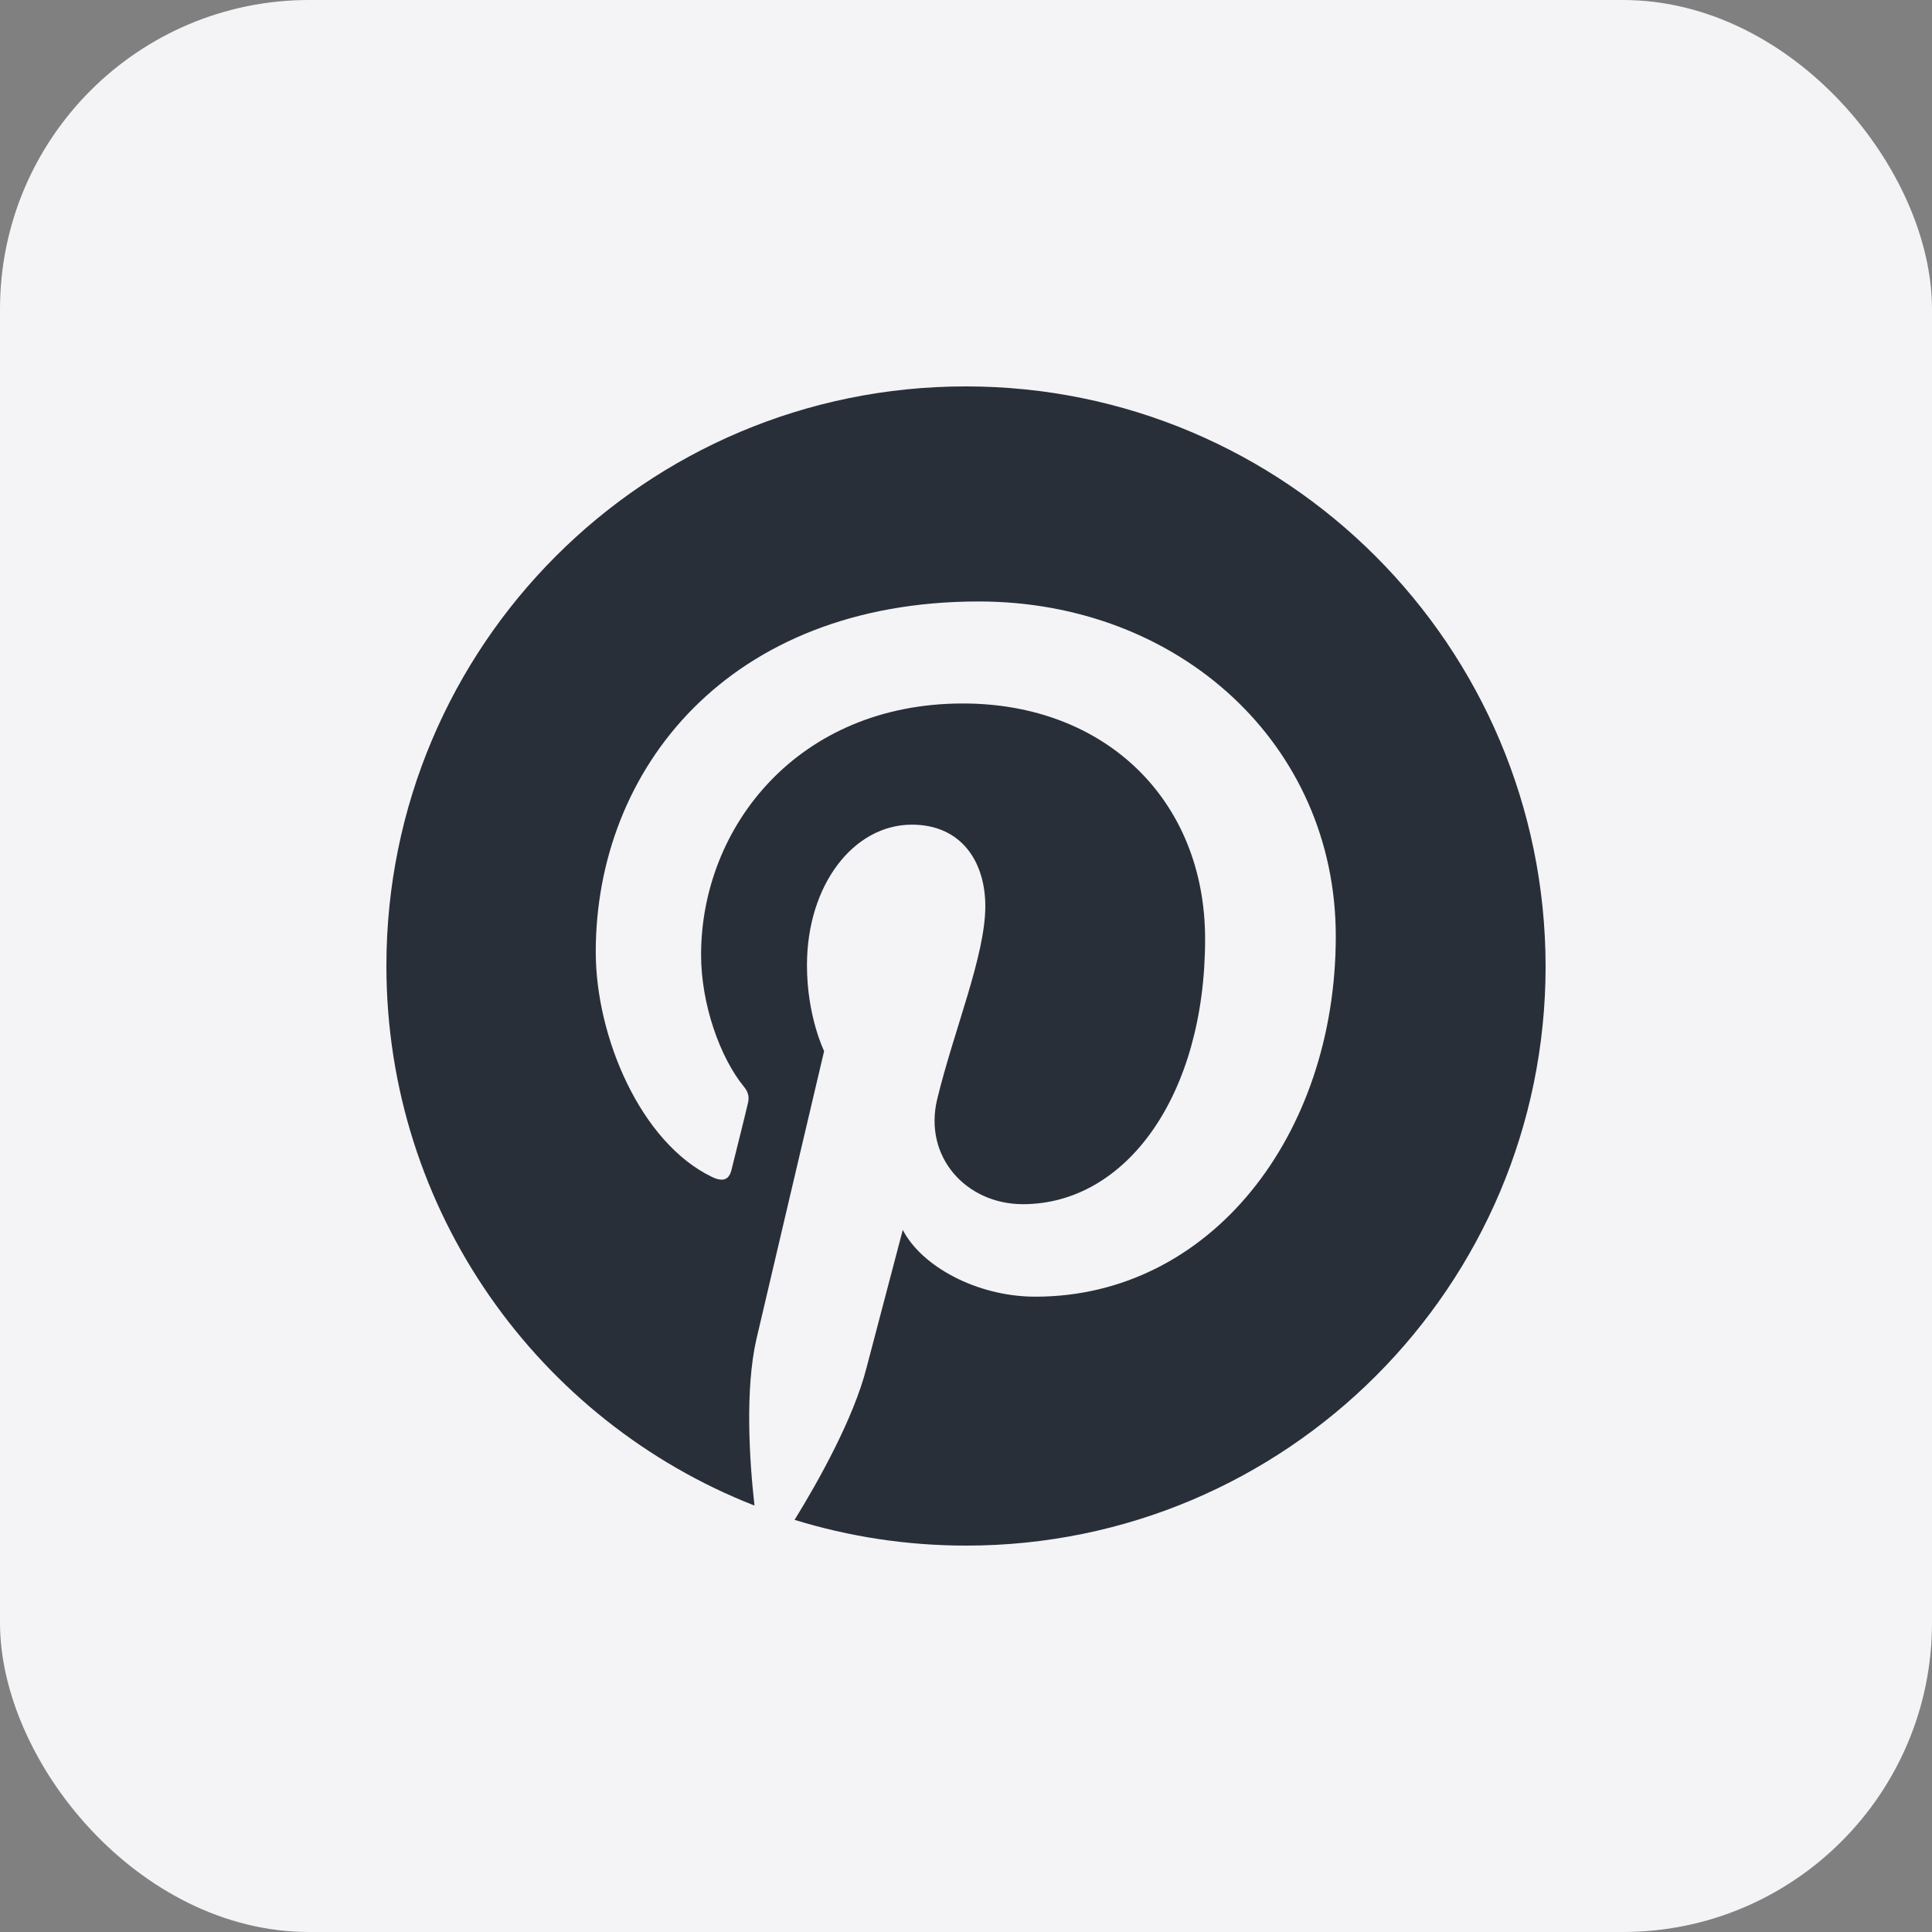 <?xml version="1.0" encoding="UTF-8"?> <svg xmlns="http://www.w3.org/2000/svg" width="25" height="25" viewBox="0 0 25 25" fill="none"><rect x="0" y="0" width="25" height="25" fill="#808080" stroke="none"/> <rect width="25" height="25" rx="4" fill="#F4F3F5"></rect> <g clip-path="url(#clip0_447_6429)"> <path d="M12.497 5C8.35 5 5 8.357 5 12.497C5 15.675 6.974 18.39 9.763 19.482C9.696 18.889 9.64 17.976 9.788 17.328C9.924 16.742 10.664 13.601 10.664 13.601C10.664 13.601 10.442 13.151 10.442 12.491C10.442 11.448 11.047 10.671 11.8 10.671C12.441 10.671 12.75 11.152 12.75 11.726C12.75 12.367 12.343 13.33 12.127 14.225C11.948 14.971 12.503 15.582 13.237 15.582C14.57 15.582 15.594 14.175 15.594 12.151C15.594 10.356 14.305 9.103 12.46 9.103C10.325 9.103 9.072 10.701 9.072 12.355C9.072 12.997 9.319 13.688 9.628 14.064C9.689 14.138 9.696 14.206 9.677 14.28C9.622 14.515 9.492 15.027 9.467 15.132C9.436 15.267 9.356 15.298 9.214 15.23C8.289 14.786 7.709 13.416 7.709 12.318C7.709 9.955 9.424 7.783 12.664 7.783C15.261 7.783 17.285 9.634 17.285 12.114C17.285 14.7 15.656 16.779 13.398 16.779C12.639 16.779 11.923 16.384 11.682 15.915C11.682 15.915 11.306 17.347 11.213 17.698C11.047 18.352 10.59 19.167 10.282 19.667C10.985 19.883 11.726 20 12.503 20C16.643 20 20 16.643 20 12.503C19.994 8.357 16.637 5 12.497 5Z" fill="#282F39"></path> </g> <defs> <clipPath id="clip0_447_6429"> <rect x="5" y="5" width="15" height="15" rx="6" fill="white"></rect> </clipPath> </defs> </svg> 